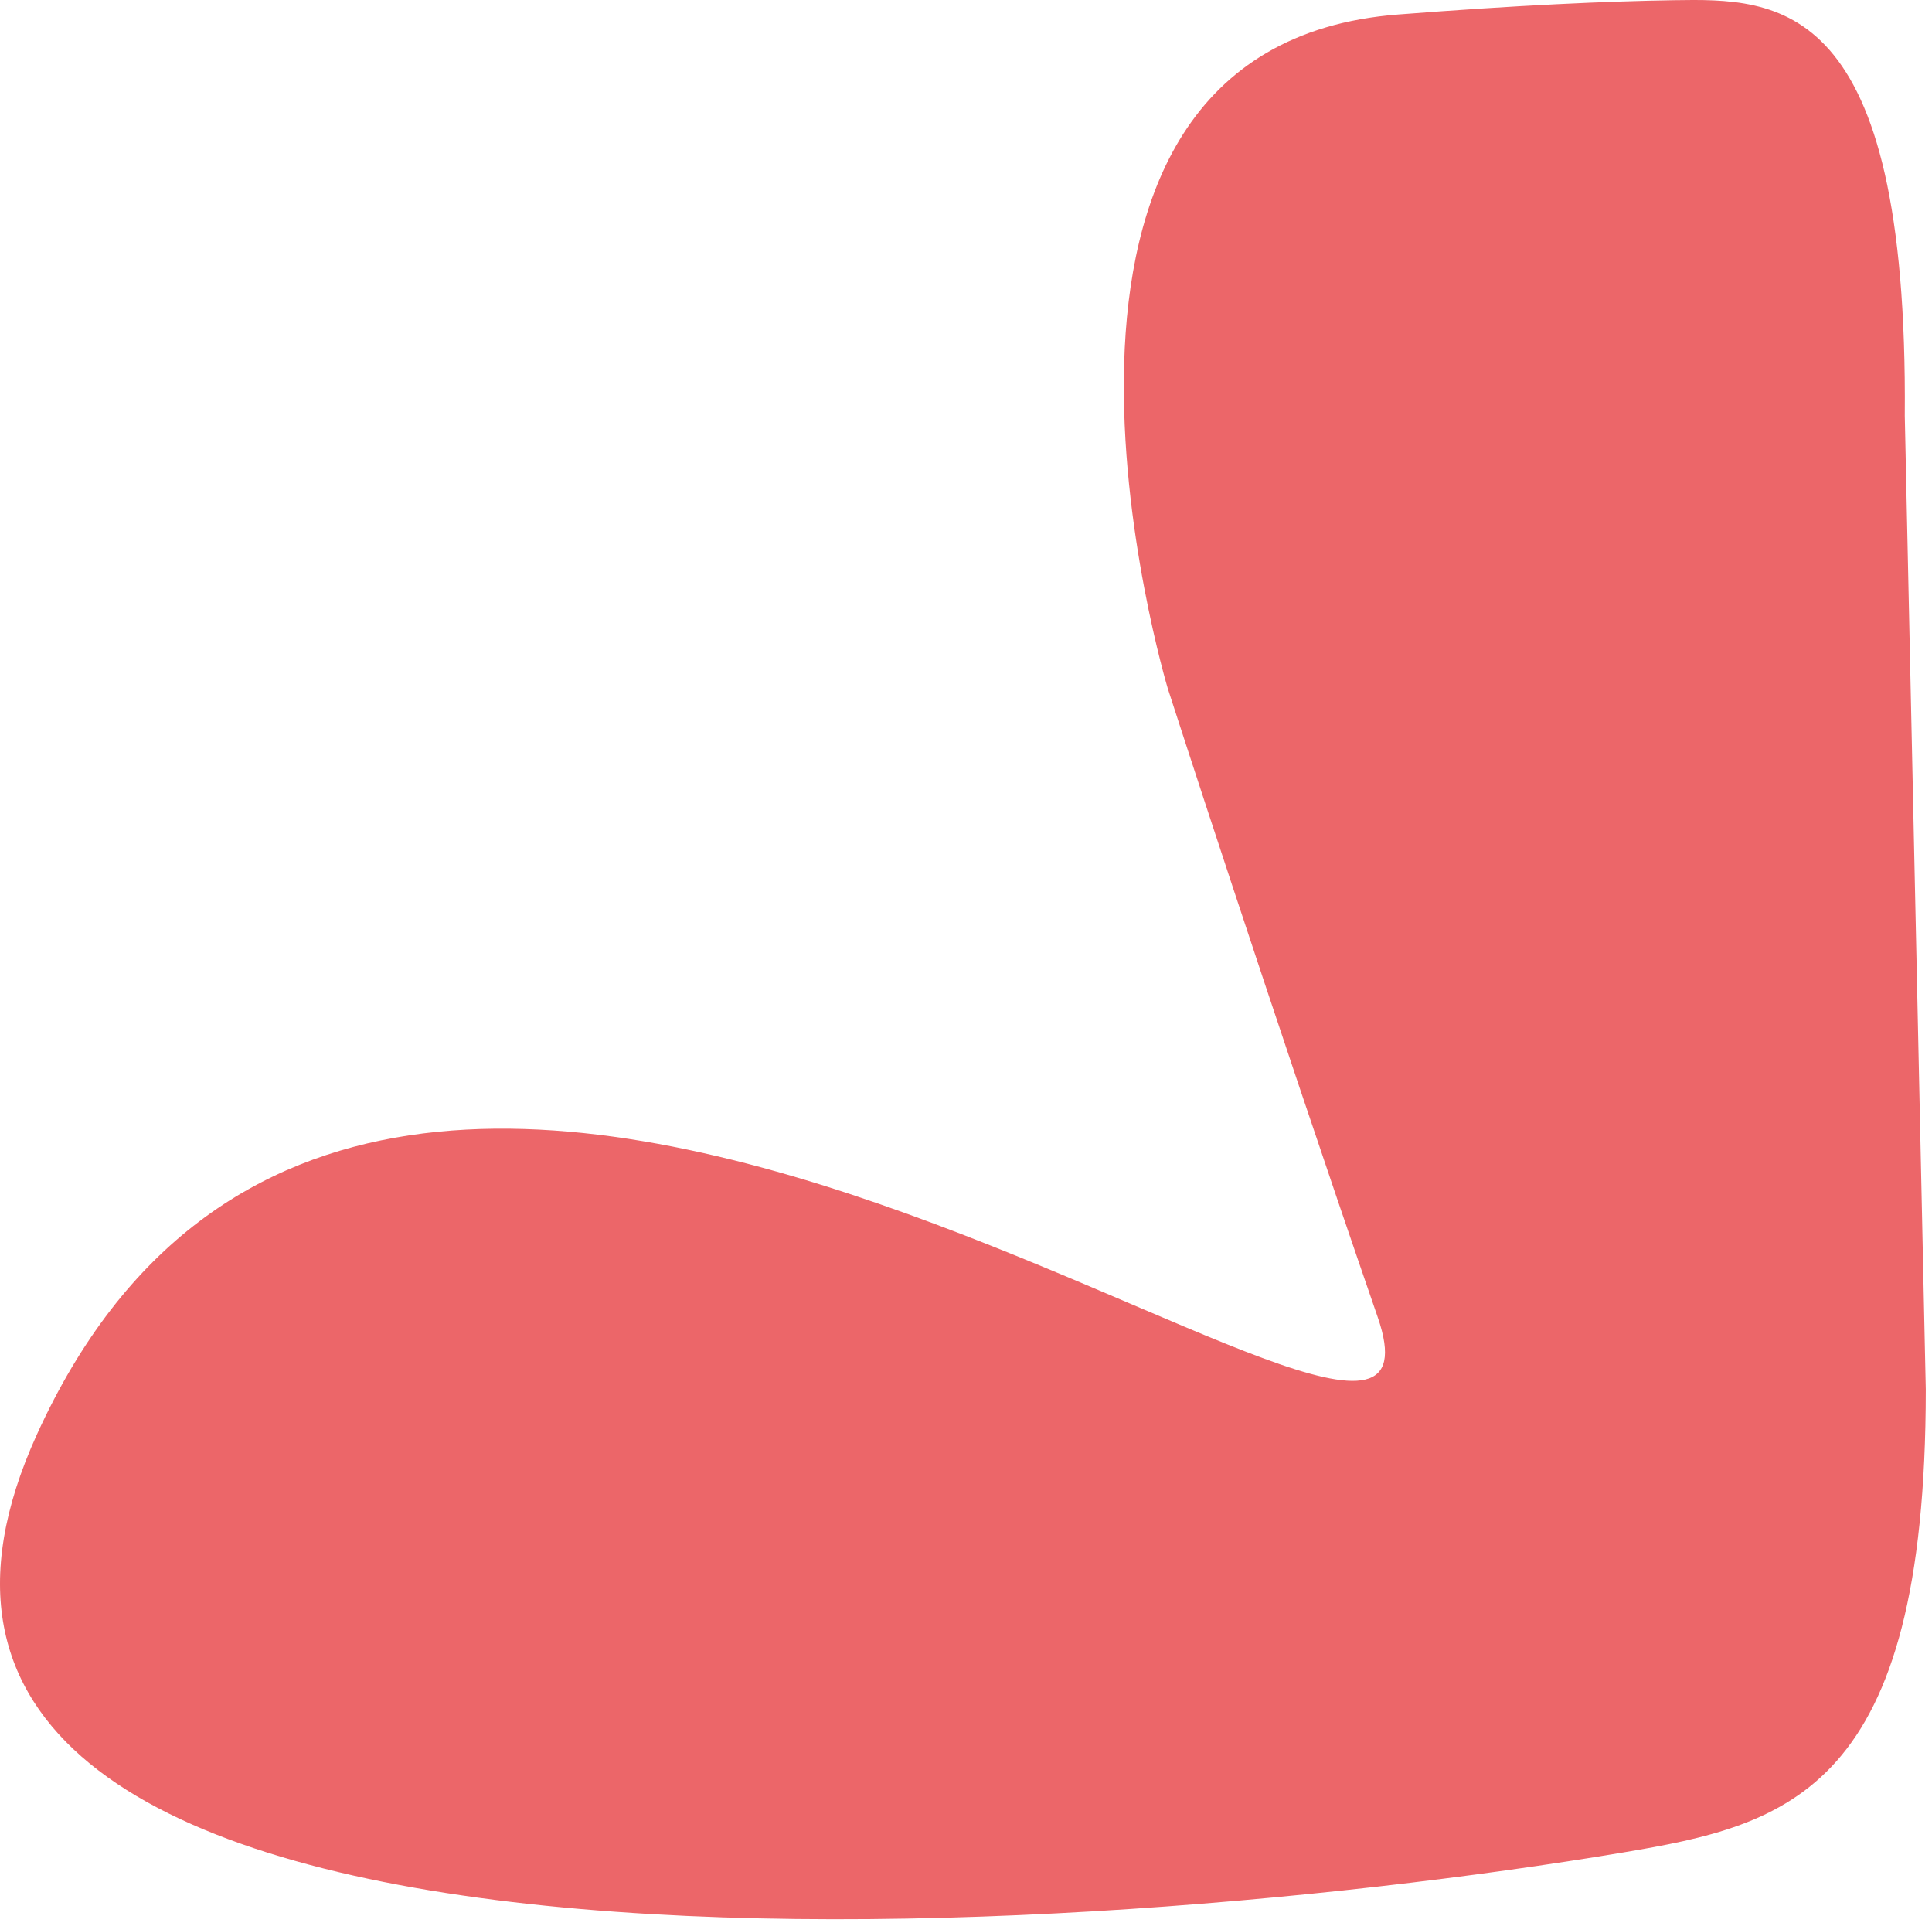 <?xml version="1.0" encoding="UTF-8"?> <svg xmlns="http://www.w3.org/2000/svg" width="207" height="206" viewBox="0 0 207 206" fill="none"><path d="M125.124 73.771C125.124 73.771 104.414 5.031 149.814 1.551C162.654 0.551 172.214 0.131 179.324 0.021C190.514 -0.149 204.454 -0.369 204.084 44.551L206.334 148.841C206.334 191.841 191.694 195.471 173.854 198.461C111.914 208.811 -24.936 217.171 3.954 153.671C41.404 71.332 159.064 174.261 147.614 141.111C136.164 107.961 125.124 73.771 125.124 73.771Z" fill="#EC6669"></path></svg> 
